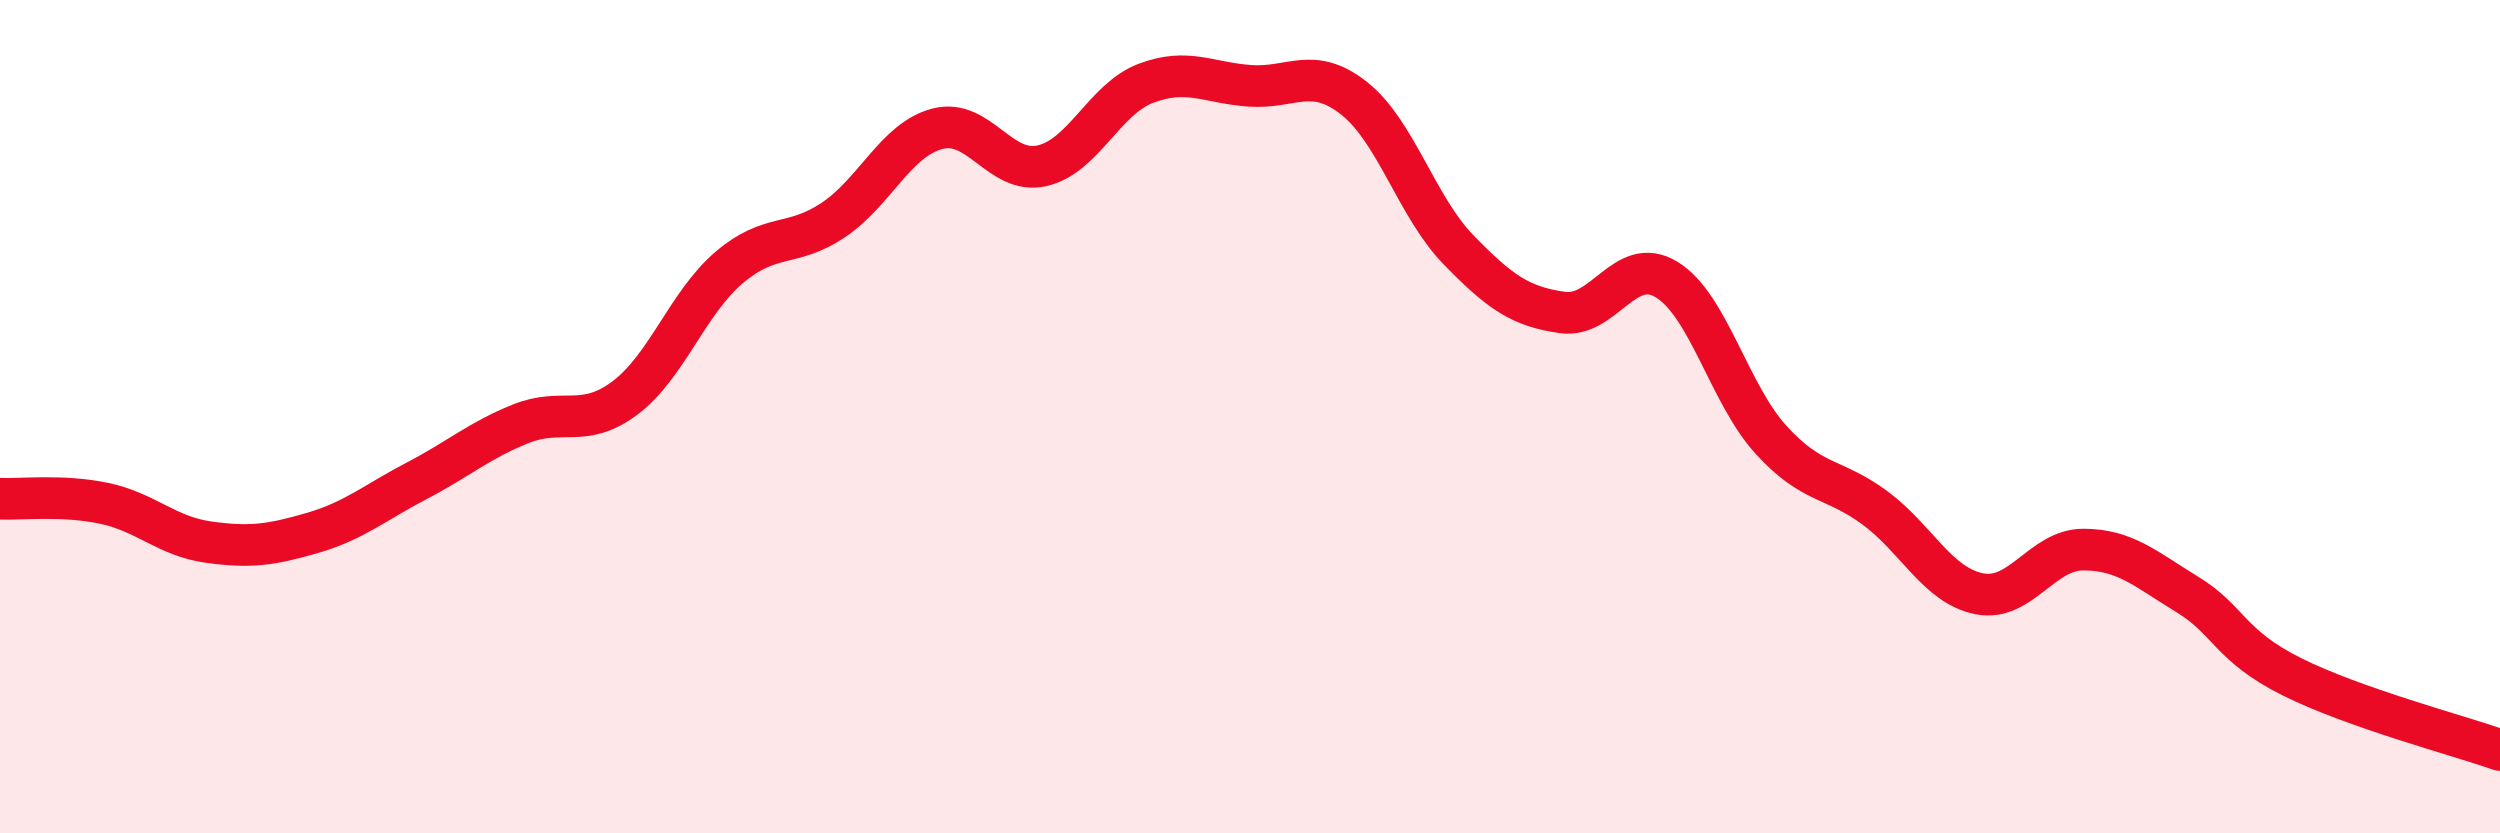 
    <svg width="60" height="20" viewBox="0 0 60 20" xmlns="http://www.w3.org/2000/svg">
      <path
        d="M 0,11.97 C 0.5,11.99 1.5,11.87 2.5,12.08 C 3.5,12.29 4,12.87 5,13.01 C 6,13.15 6.5,13.08 7.5,12.79 C 8.5,12.5 9,12.06 10,11.54 C 11,11.02 11.5,10.57 12.5,10.17 C 13.5,9.77 14,10.3 15,9.55 C 16,8.8 16.5,7.27 17.5,6.42 C 18.5,5.57 19,5.95 20,5.28 C 21,4.61 21.5,3.35 22.5,3.09 C 23.5,2.83 24,4.2 25,3.98 C 26,3.76 26.5,2.38 27.5,2 C 28.5,1.62 29,1.99 30,2.06 C 31,2.13 31.5,1.57 32.5,2.36 C 33.5,3.15 34,4.96 35,5.99 C 36,7.02 36.5,7.36 37.5,7.5 C 38.5,7.64 39,6.1 40,6.71 C 41,7.32 41.5,9.45 42.5,10.55 C 43.5,11.65 44,11.45 45,12.19 C 46,12.93 46.5,14.05 47.5,14.25 C 48.5,14.45 49,13.19 50,13.19 C 51,13.19 51.5,13.66 52.5,14.27 C 53.5,14.88 53.5,15.49 55,16.24 C 56.5,16.99 59,17.65 60,18L60 20L0 20Z"
        fill="#EB0A25"
        opacity="0.1"
        stroke-linecap="round"
        stroke-linejoin="round"
      />
      <path
        d="M 0,11.97 C 0.5,11.99 1.5,11.87 2.5,12.08 C 3.5,12.29 4,12.87 5,13.01 C 6,13.15 6.5,13.08 7.5,12.79 C 8.5,12.5 9,12.06 10,11.54 C 11,11.02 11.5,10.57 12.5,10.17 C 13.5,9.77 14,10.3 15,9.55 C 16,8.8 16.5,7.27 17.5,6.42 C 18.5,5.57 19,5.95 20,5.28 C 21,4.61 21.5,3.35 22.5,3.09 C 23.5,2.83 24,4.2 25,3.98 C 26,3.76 26.5,2.38 27.5,2 C 28.5,1.62 29,1.99 30,2.06 C 31,2.13 31.5,1.57 32.5,2.36 C 33.5,3.15 34,4.96 35,5.99 C 36,7.02 36.5,7.36 37.5,7.5 C 38.5,7.64 39,6.1 40,6.71 C 41,7.32 41.5,9.45 42.5,10.55 C 43.5,11.65 44,11.45 45,12.19 C 46,12.93 46.5,14.05 47.5,14.25 C 48.5,14.45 49,13.19 50,13.19 C 51,13.19 51.5,13.66 52.5,14.27 C 53.5,14.88 53.5,15.49 55,16.24 C 56.5,16.99 59,17.65 60,18"
        stroke="#EB0A25"
        stroke-width="1"
        fill="none"
        stroke-linecap="round"
        stroke-linejoin="round"
      />
    </svg>
  